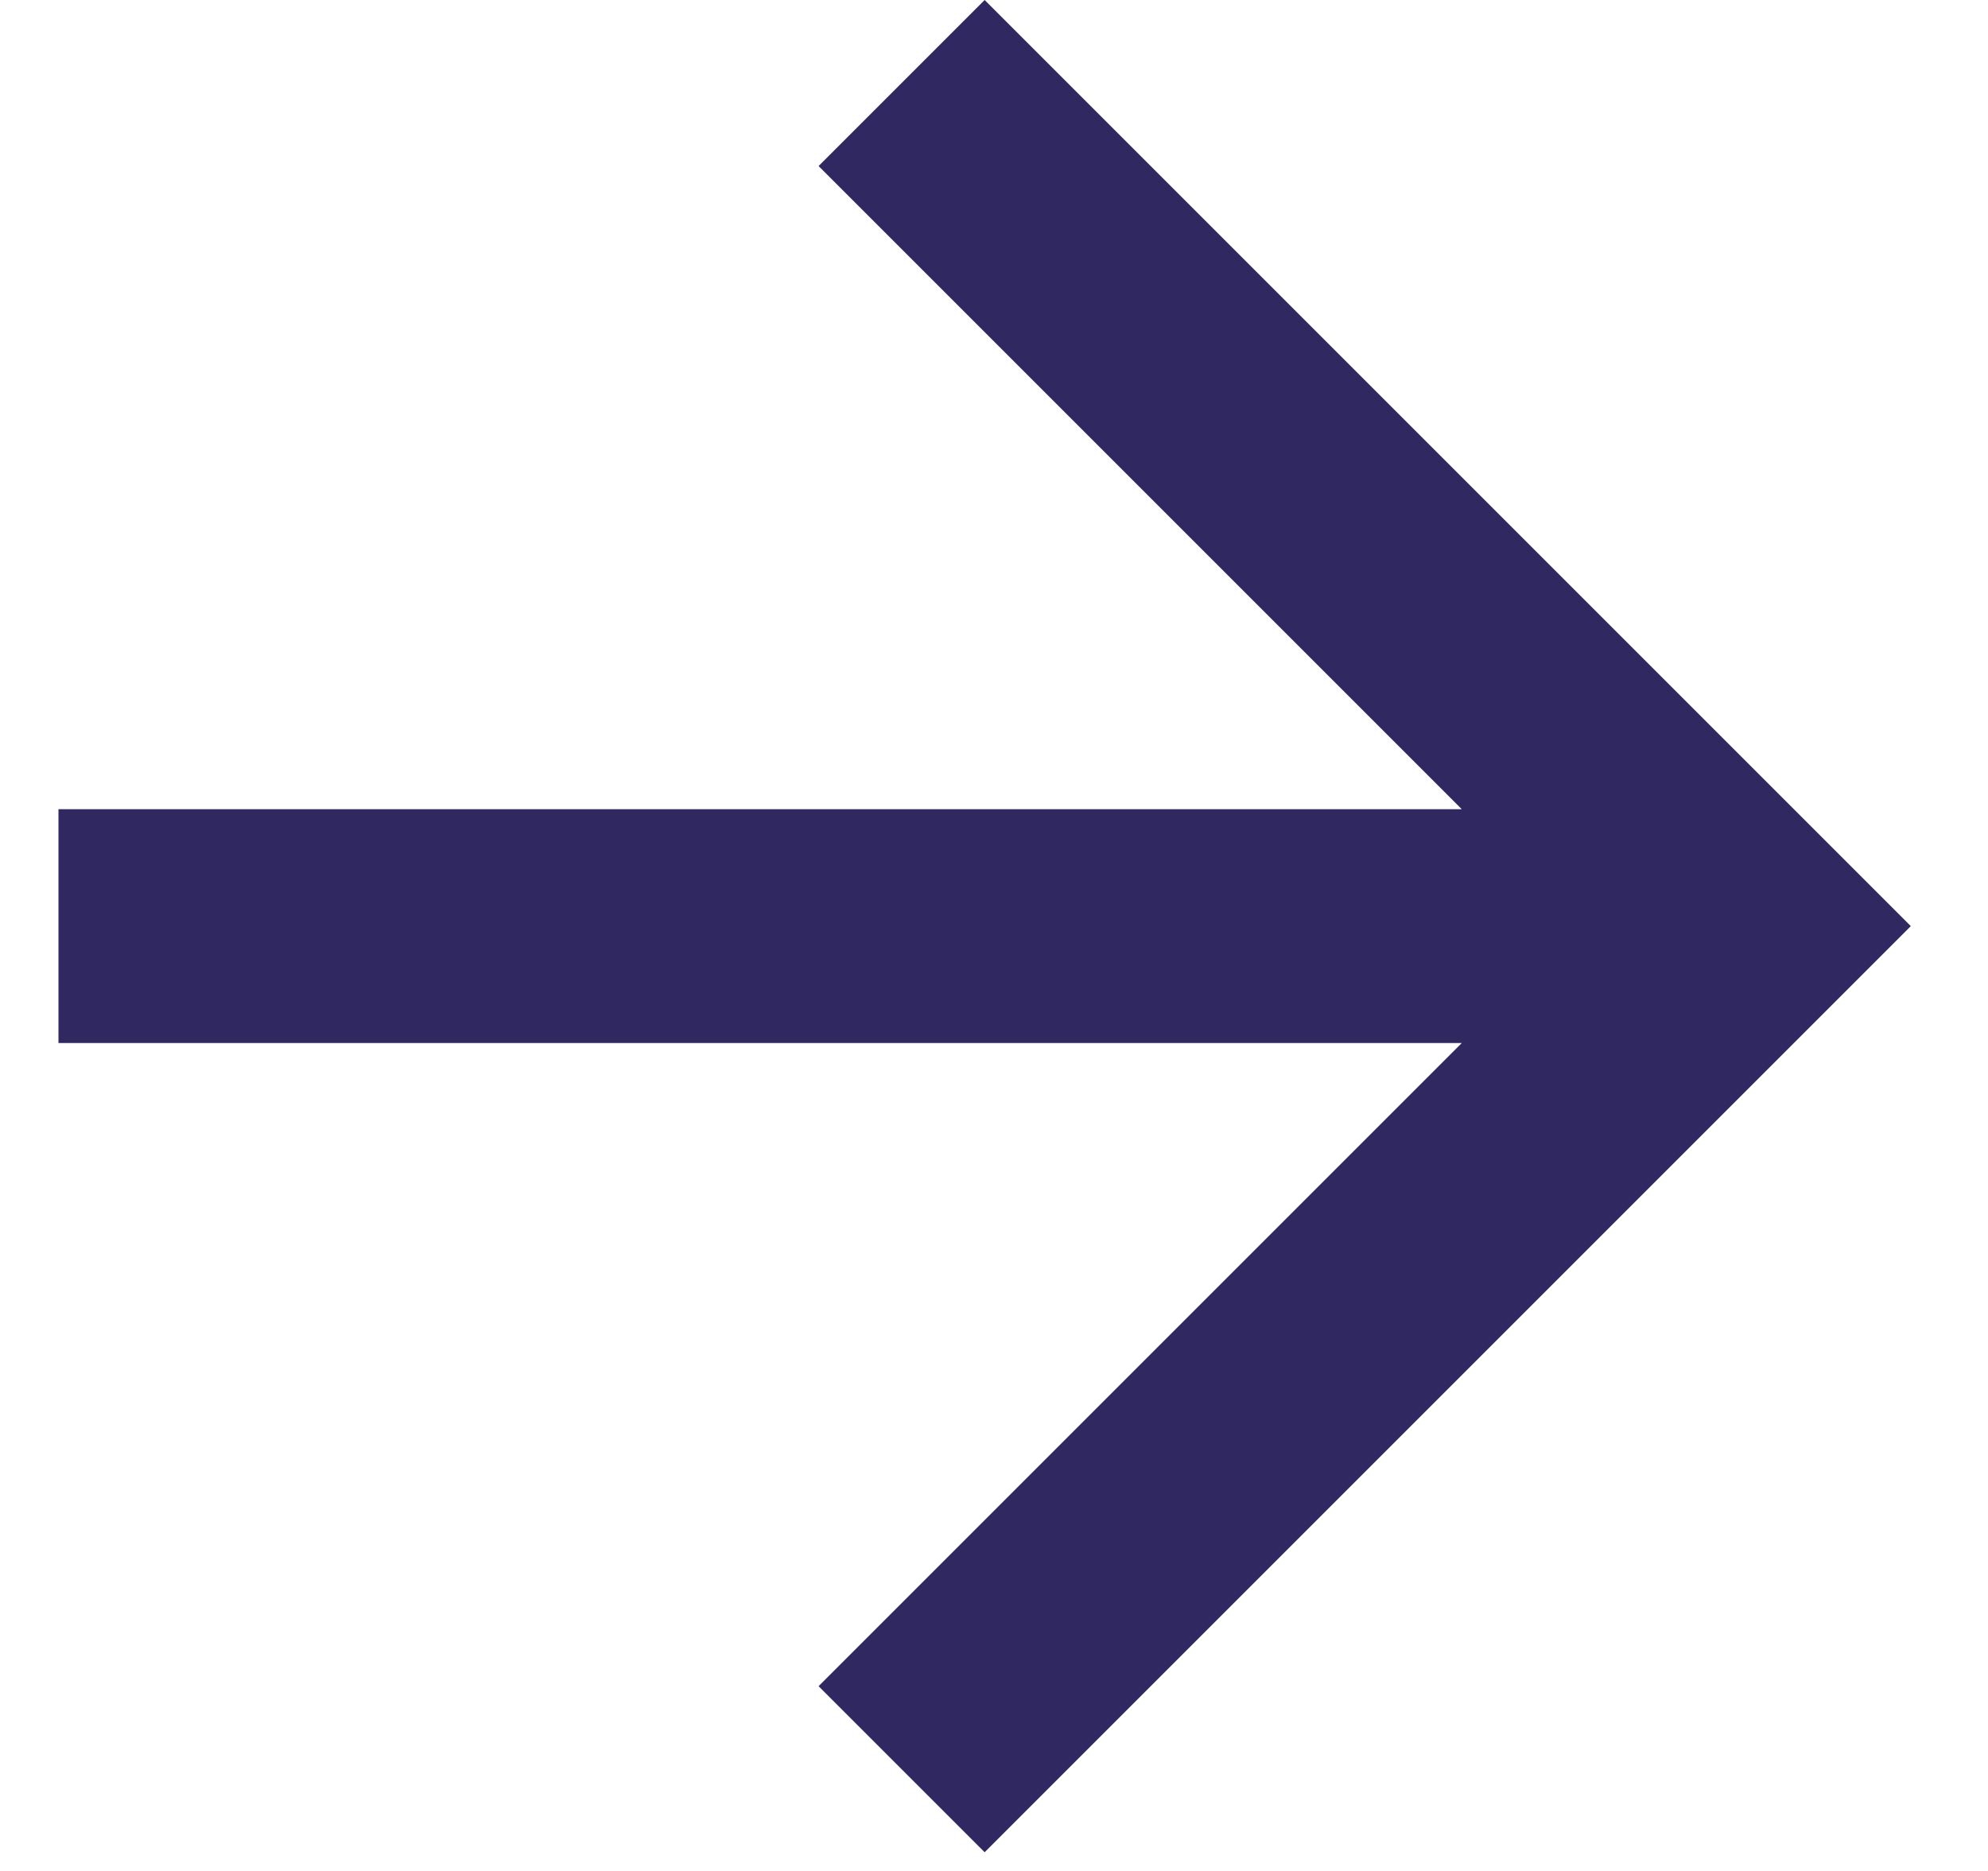 <svg width="17" height="16" viewBox="0 0 17 16" fill="none" xmlns="http://www.w3.org/2000/svg">
<path d="M0.5 6.92V8.92H12.5L7 14.42L8.42 15.84L16.34 7.92L8.42 0L7 1.42L12.5 6.92H0.5Z" fill="#302861"/>
</svg>
